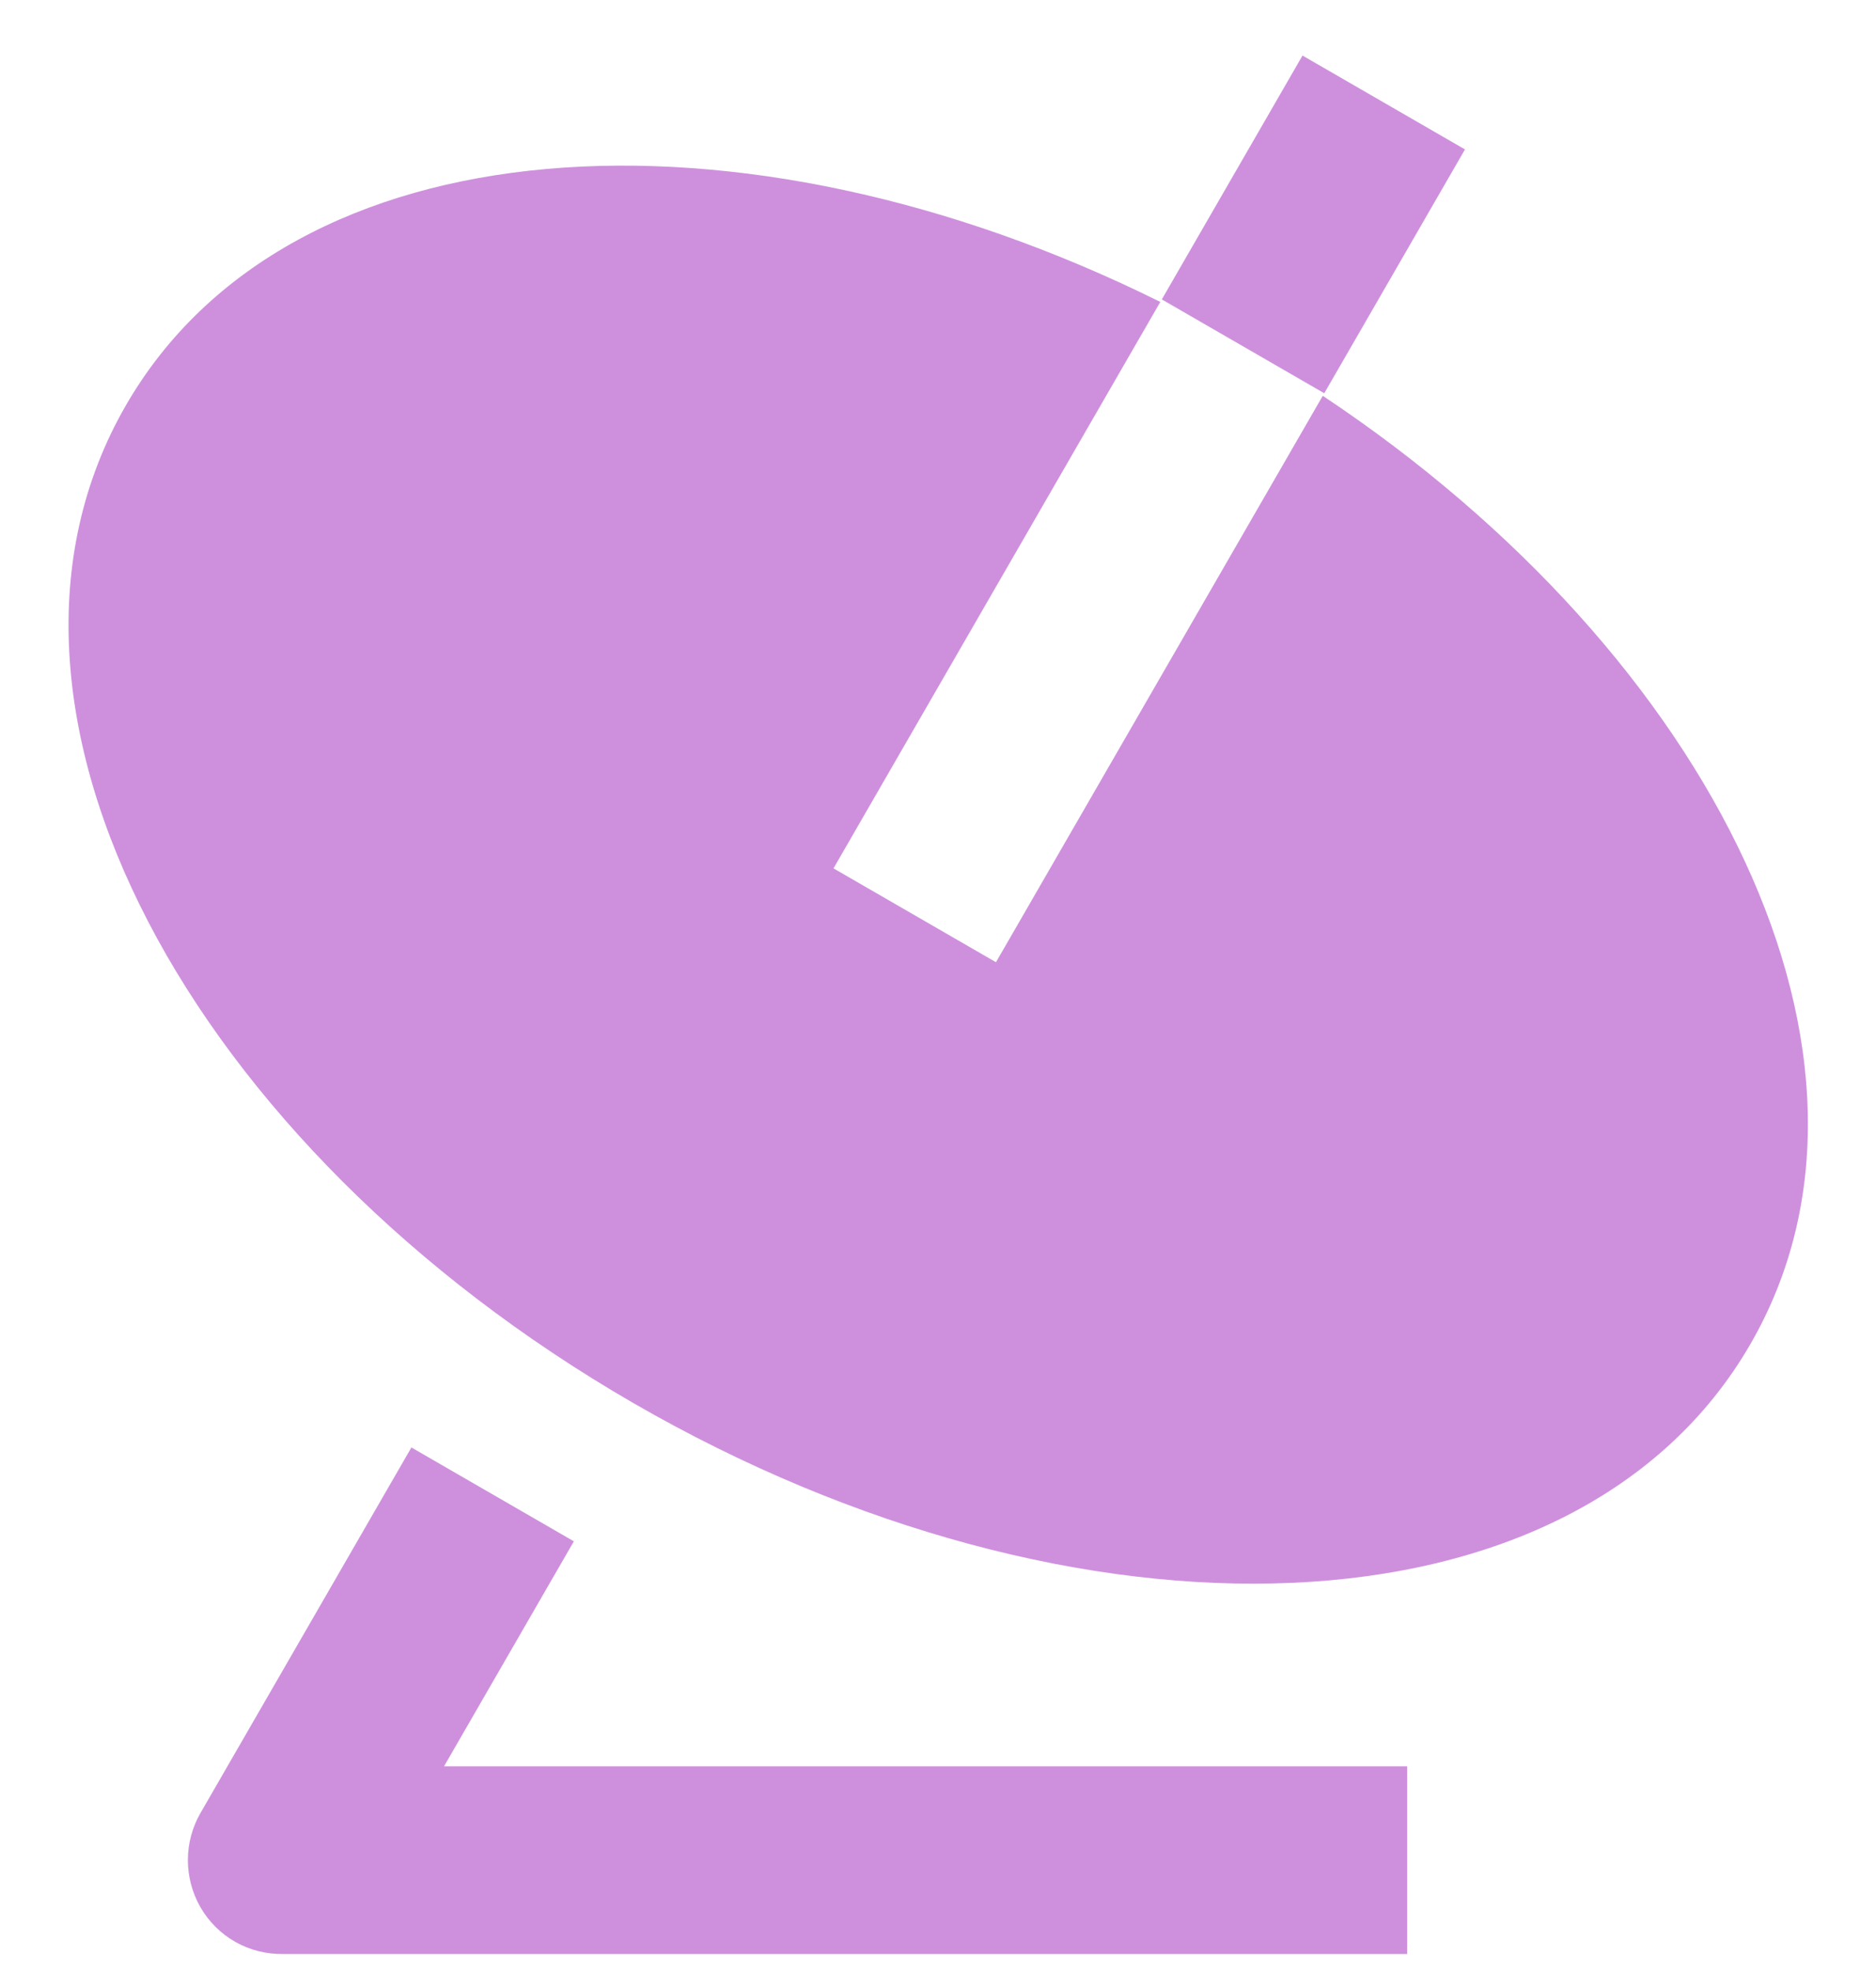<svg xmlns="http://www.w3.org/2000/svg" width="20" height="21" viewBox="0 0 20 21" fill="none"><path d="M12.37 3.217L8.886 9.252L10.618 10.252L14.102 4.217C18.272 6.989 20.408 11.297 18.662 14.319C16.802 17.541 11.473 17.674 6.752 14.949C2.031 12.221 -0.518 7.54 1.342 4.319C3.087 1.296 7.885 0.992 12.37 3.217ZM13.886 0.592L15.618 1.592L14.118 4.19L12.386 3.19L13.886 0.592ZM4.734 18.819H15.002V20.819H3.019C2.84 20.822 2.664 20.778 2.509 20.69C2.353 20.602 2.225 20.474 2.136 20.319C2.049 20.167 2.003 19.994 2.003 19.819C2.003 19.643 2.049 19.471 2.136 19.319L4.386 15.422L6.118 16.422L4.734 18.819Z" fill="#CE90DD"></path></svg>